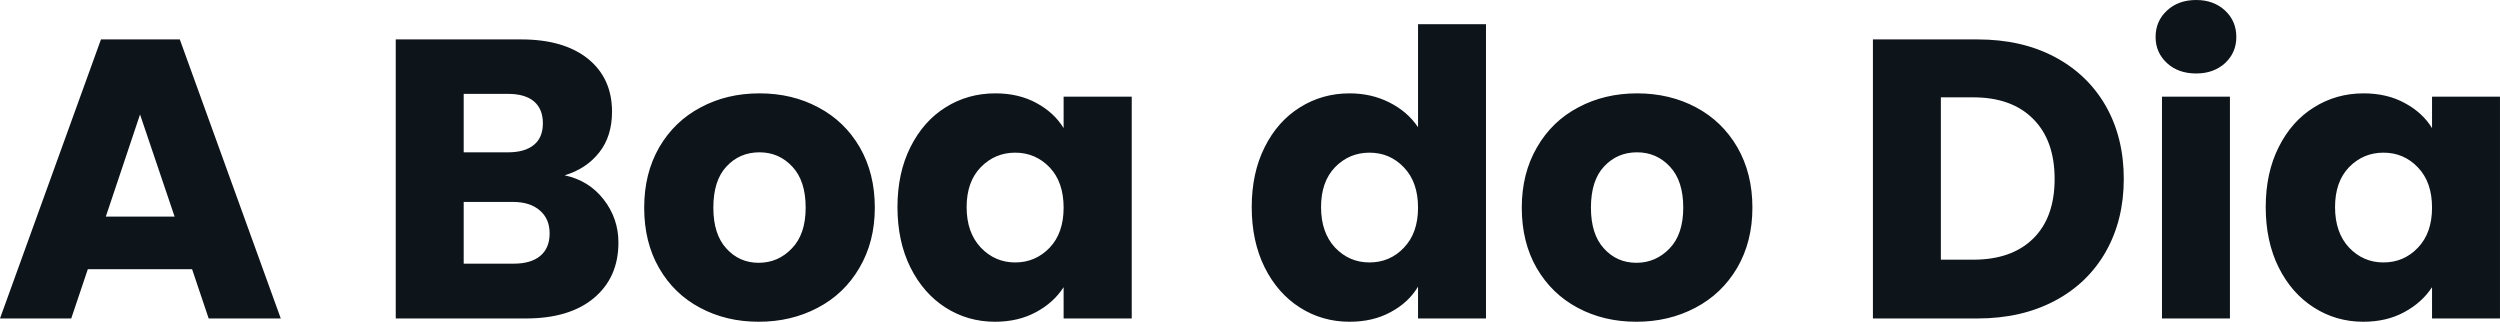 <svg fill="#0d141a" viewBox="0 0 144.601 18.607" height="100%" width="100%" xmlns="http://www.w3.org/2000/svg"><path preserveAspectRatio="none" d="M12.07 18.42L11.11 15.57L5.08 15.57L4.12 18.42L0 18.42L5.84 2.28L10.40 2.28L16.24 18.42L12.07 18.42ZM6.12 12.53L10.10 12.53L8.10 6.62L6.12 12.53ZM32.66 10.14Q34.06 10.44 34.91 11.53Q35.77 12.63 35.77 14.03L35.77 14.03Q35.77 16.05 34.35 17.24Q32.94 18.42 30.41 18.42L30.41 18.42L22.89 18.42L22.89 2.28L30.15 2.28Q32.61 2.28 34.01 3.40Q35.40 4.53 35.40 6.46L35.40 6.46Q35.40 7.89 34.65 8.83Q33.90 9.77 32.66 10.14L32.66 10.14ZM26.82 5.43L26.82 8.81L29.39 8.81Q30.36 8.81 30.88 8.38Q31.40 7.96 31.40 7.13L31.40 7.13Q31.40 6.30 30.88 5.86Q30.36 5.43 29.39 5.43L29.39 5.43L26.82 5.43ZM29.72 15.25Q30.71 15.25 31.25 14.80Q31.79 14.35 31.79 13.50L31.79 13.50Q31.79 12.65 31.22 12.17Q30.66 11.68 29.67 11.68L29.67 11.68L26.82 11.68L26.82 15.25L29.72 15.25ZM43.88 18.61Q42.00 18.61 40.49 17.80Q38.98 17.00 38.12 15.50Q37.26 14.01 37.26 12.01L37.26 12.01Q37.26 10.03 38.13 8.52Q39.01 7.01 40.53 6.21Q42.04 5.40 43.93 5.40L43.93 5.40Q45.82 5.40 47.33 6.21Q48.85 7.01 49.73 8.52Q50.60 10.03 50.60 12.01L50.60 12.01Q50.60 13.98 49.71 15.49Q48.83 17.00 47.30 17.80Q45.77 18.61 43.88 18.61L43.88 18.61ZM43.88 15.20Q45.01 15.20 45.80 14.37Q46.60 13.55 46.60 12.01L46.60 12.01Q46.60 10.46 45.83 9.64Q45.06 8.81 43.93 8.81L43.93 8.81Q42.78 8.81 42.02 9.63Q41.26 10.44 41.26 12.01L41.26 12.01Q41.26 13.55 42.01 14.37Q42.76 15.20 43.88 15.20L43.88 15.20ZM51.91 11.98Q51.91 10.00 52.66 8.51Q53.41 7.01 54.69 6.21Q55.98 5.40 57.57 5.40L57.57 5.40Q58.93 5.40 59.95 5.96Q60.97 6.51 61.52 7.41L61.52 7.41L61.52 5.59L65.46 5.59L65.46 18.42L61.52 18.42L61.52 16.61Q60.95 17.50 59.93 18.05Q58.90 18.61 57.55 18.61L57.55 18.61Q55.98 18.61 54.69 17.79Q53.41 16.97 52.66 15.47Q51.91 13.96 51.91 11.98L51.91 11.98ZM61.52 12.01Q61.52 10.53 60.71 9.68Q59.89 8.83 58.72 8.83L58.72 8.83Q57.55 8.83 56.73 9.67Q55.91 10.51 55.91 11.98L55.91 11.98Q55.91 13.45 56.73 14.32Q57.55 15.18 58.72 15.18L58.72 15.18Q59.89 15.18 60.71 14.33Q61.52 13.48 61.52 12.01L61.52 12.01ZM72.40 11.98Q72.40 10.00 73.15 8.51Q73.90 7.01 75.19 6.21Q76.48 5.40 78.06 5.40L78.06 5.40Q79.33 5.40 80.37 5.93Q81.42 6.46 82.02 7.36L82.02 7.36L82.02 1.40L85.95 1.40L85.95 18.42L82.02 18.42L82.02 16.58Q81.47 17.50 80.44 18.05Q79.42 18.61 78.06 18.61L78.06 18.61Q76.48 18.61 75.19 17.79Q73.90 16.97 73.15 15.47Q72.40 13.96 72.40 11.98L72.40 11.98ZM82.02 12.01Q82.02 10.53 81.20 9.68Q80.39 8.83 79.21 8.83L79.21 8.83Q78.04 8.83 77.22 9.67Q76.41 10.51 76.41 11.98L76.41 11.98Q76.41 13.45 77.22 14.32Q78.04 15.18 79.21 15.18L79.21 15.18Q80.39 15.18 81.20 14.33Q82.02 13.48 82.02 12.01L82.02 12.01ZM94.65 18.61Q92.76 18.61 91.25 17.80Q89.75 17.00 88.88 15.50Q88.02 14.01 88.02 12.01L88.02 12.01Q88.02 10.03 88.90 8.52Q89.77 7.01 91.29 6.21Q92.81 5.40 94.69 5.40L94.69 5.40Q96.58 5.40 98.10 6.21Q99.61 7.01 100.49 8.52Q101.36 10.03 101.36 12.01L101.36 12.01Q101.36 13.98 100.48 15.49Q99.59 17.00 98.06 17.80Q96.53 18.61 94.65 18.61L94.65 18.61ZM94.65 15.20Q95.77 15.20 96.57 14.37Q97.36 13.55 97.36 12.01L97.36 12.01Q97.36 10.46 96.59 9.64Q95.82 8.81 94.69 8.81L94.69 8.81Q93.54 8.81 92.78 9.63Q92.02 10.44 92.02 12.01L92.02 12.01Q92.02 13.55 92.77 14.37Q93.52 15.20 94.65 15.20L94.65 15.20ZM114.38 2.28Q116.93 2.28 118.84 3.29Q120.75 4.30 121.80 6.13Q122.84 7.96 122.84 10.35L122.84 10.35Q122.84 12.72 121.80 14.56Q120.75 16.40 118.83 17.41Q116.91 18.42 114.38 18.42L114.38 18.42L108.33 18.42L108.33 2.28L114.38 2.28ZM114.13 15.02Q116.36 15.02 117.60 13.80Q118.84 12.58 118.84 10.35L118.84 10.35Q118.84 8.12 117.60 6.88Q116.36 5.63 114.13 5.63L114.13 5.63L112.26 5.63L112.26 15.02L114.13 15.02ZM127.03 4.25Q125.99 4.25 125.34 3.65Q124.68 3.04 124.68 2.14L124.68 2.14Q124.68 1.22 125.34 0.61Q125.99 0 127.03 0L127.03 0Q128.04 0 128.70 0.61Q129.35 1.22 129.35 2.14L129.35 2.14Q129.35 3.04 128.70 3.65Q128.04 4.25 127.03 4.25L127.03 4.25ZM125.05 5.59L128.98 5.59L128.98 18.42L125.05 18.42L125.05 5.59ZM131.05 11.98Q131.05 10.00 131.80 8.51Q132.55 7.01 133.84 6.21Q135.13 5.40 136.71 5.40L136.71 5.40Q138.07 5.40 139.09 5.96Q140.12 6.51 140.67 7.41L140.67 7.41L140.67 5.59L144.60 5.59L144.60 18.42L140.67 18.42L140.67 16.61Q140.09 17.50 139.07 18.05Q138.05 18.61 136.69 18.61L136.69 18.61Q135.13 18.61 133.84 17.79Q132.55 16.97 131.80 15.47Q131.05 13.96 131.05 11.98L131.05 11.98ZM140.67 12.01Q140.67 10.53 139.85 9.68Q139.04 8.83 137.86 8.83L137.86 8.83Q136.69 8.83 135.87 9.67Q135.06 10.51 135.06 11.98L135.06 11.98Q135.06 13.45 135.87 14.32Q136.69 15.18 137.86 15.18L137.86 15.18Q139.04 15.18 139.85 14.33Q140.67 13.48 140.67 12.01L140.67 12.01Z"></path></svg>